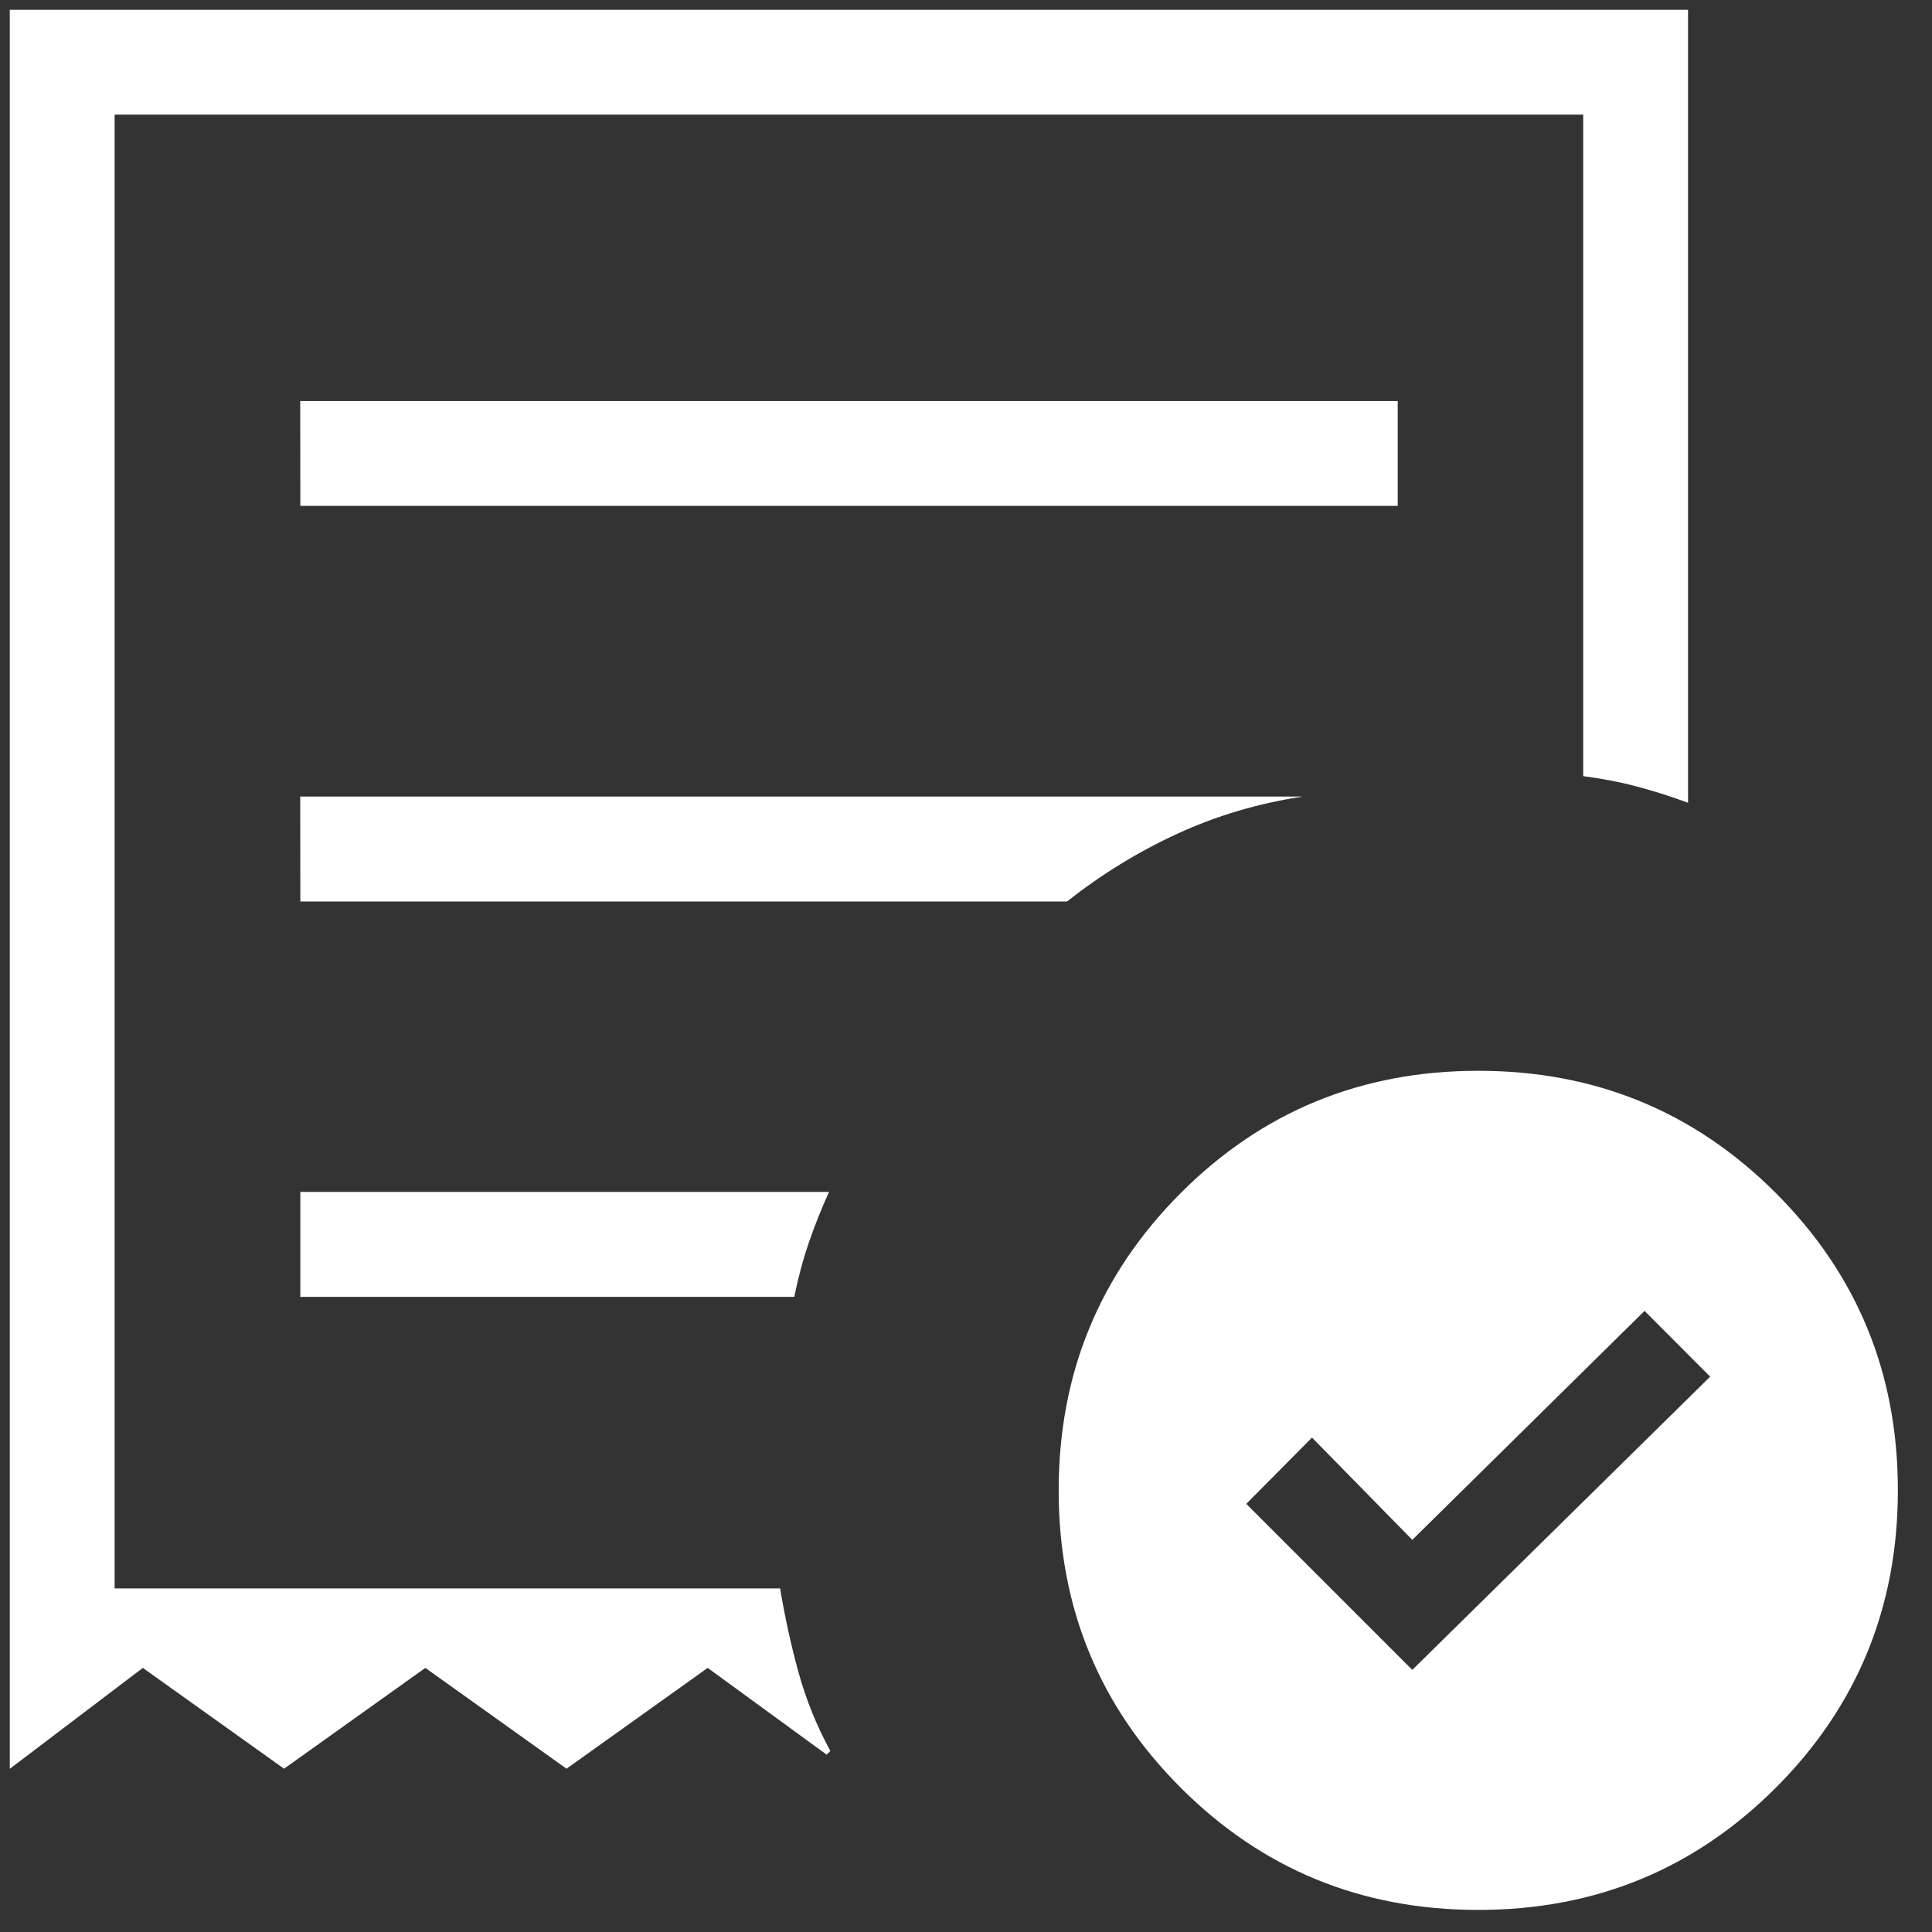 <svg width="33" height="33" viewBox="0 0 33 33" fill="none" xmlns="http://www.w3.org/2000/svg">
<rect x="0" y="0" width="33" height="33" fill="#333333" stroke="none"/>
<path d="M24.123 28.523L29.211 23.514L28.09 22.391L24.123 26.302L22.41 24.555L21.287 25.687L24.123 28.523ZM5.13 8.641H23.874V6.85H5.128L5.13 8.641ZM25.25 32.623C23.254 32.623 21.56 31.928 20.169 30.537C18.777 29.147 18.082 27.453 18.083 25.456C18.083 23.461 18.779 21.768 20.169 20.377C21.559 18.985 23.253 18.29 25.25 18.29C27.246 18.29 28.94 18.985 30.331 20.377C31.723 21.768 32.418 23.461 32.417 25.456C32.417 27.453 31.721 29.147 30.331 30.537C28.939 31.928 27.245 32.623 25.25 32.623ZM0.167 30.213V0.167H28.833V13.712C28.542 13.604 28.252 13.512 27.964 13.436C27.678 13.359 27.37 13.3 27.042 13.257V1.958H1.958V27.131H13.325C13.406 27.621 13.511 28.1 13.64 28.568C13.77 29.037 13.951 29.483 14.183 29.908L14.12 29.971L12.088 28.489L9.677 30.211L7.265 28.489L4.852 30.211L2.44 28.489L0.167 30.213ZM5.13 22.151H13.567C13.633 21.822 13.716 21.515 13.814 21.228C13.913 20.941 14.028 20.651 14.16 20.359H5.13V22.151ZM5.13 15.398H18.227C18.812 14.935 19.439 14.55 20.108 14.242C20.777 13.933 21.492 13.721 22.253 13.606H5.128L5.13 15.398Z" fill="white"/>
</svg>
